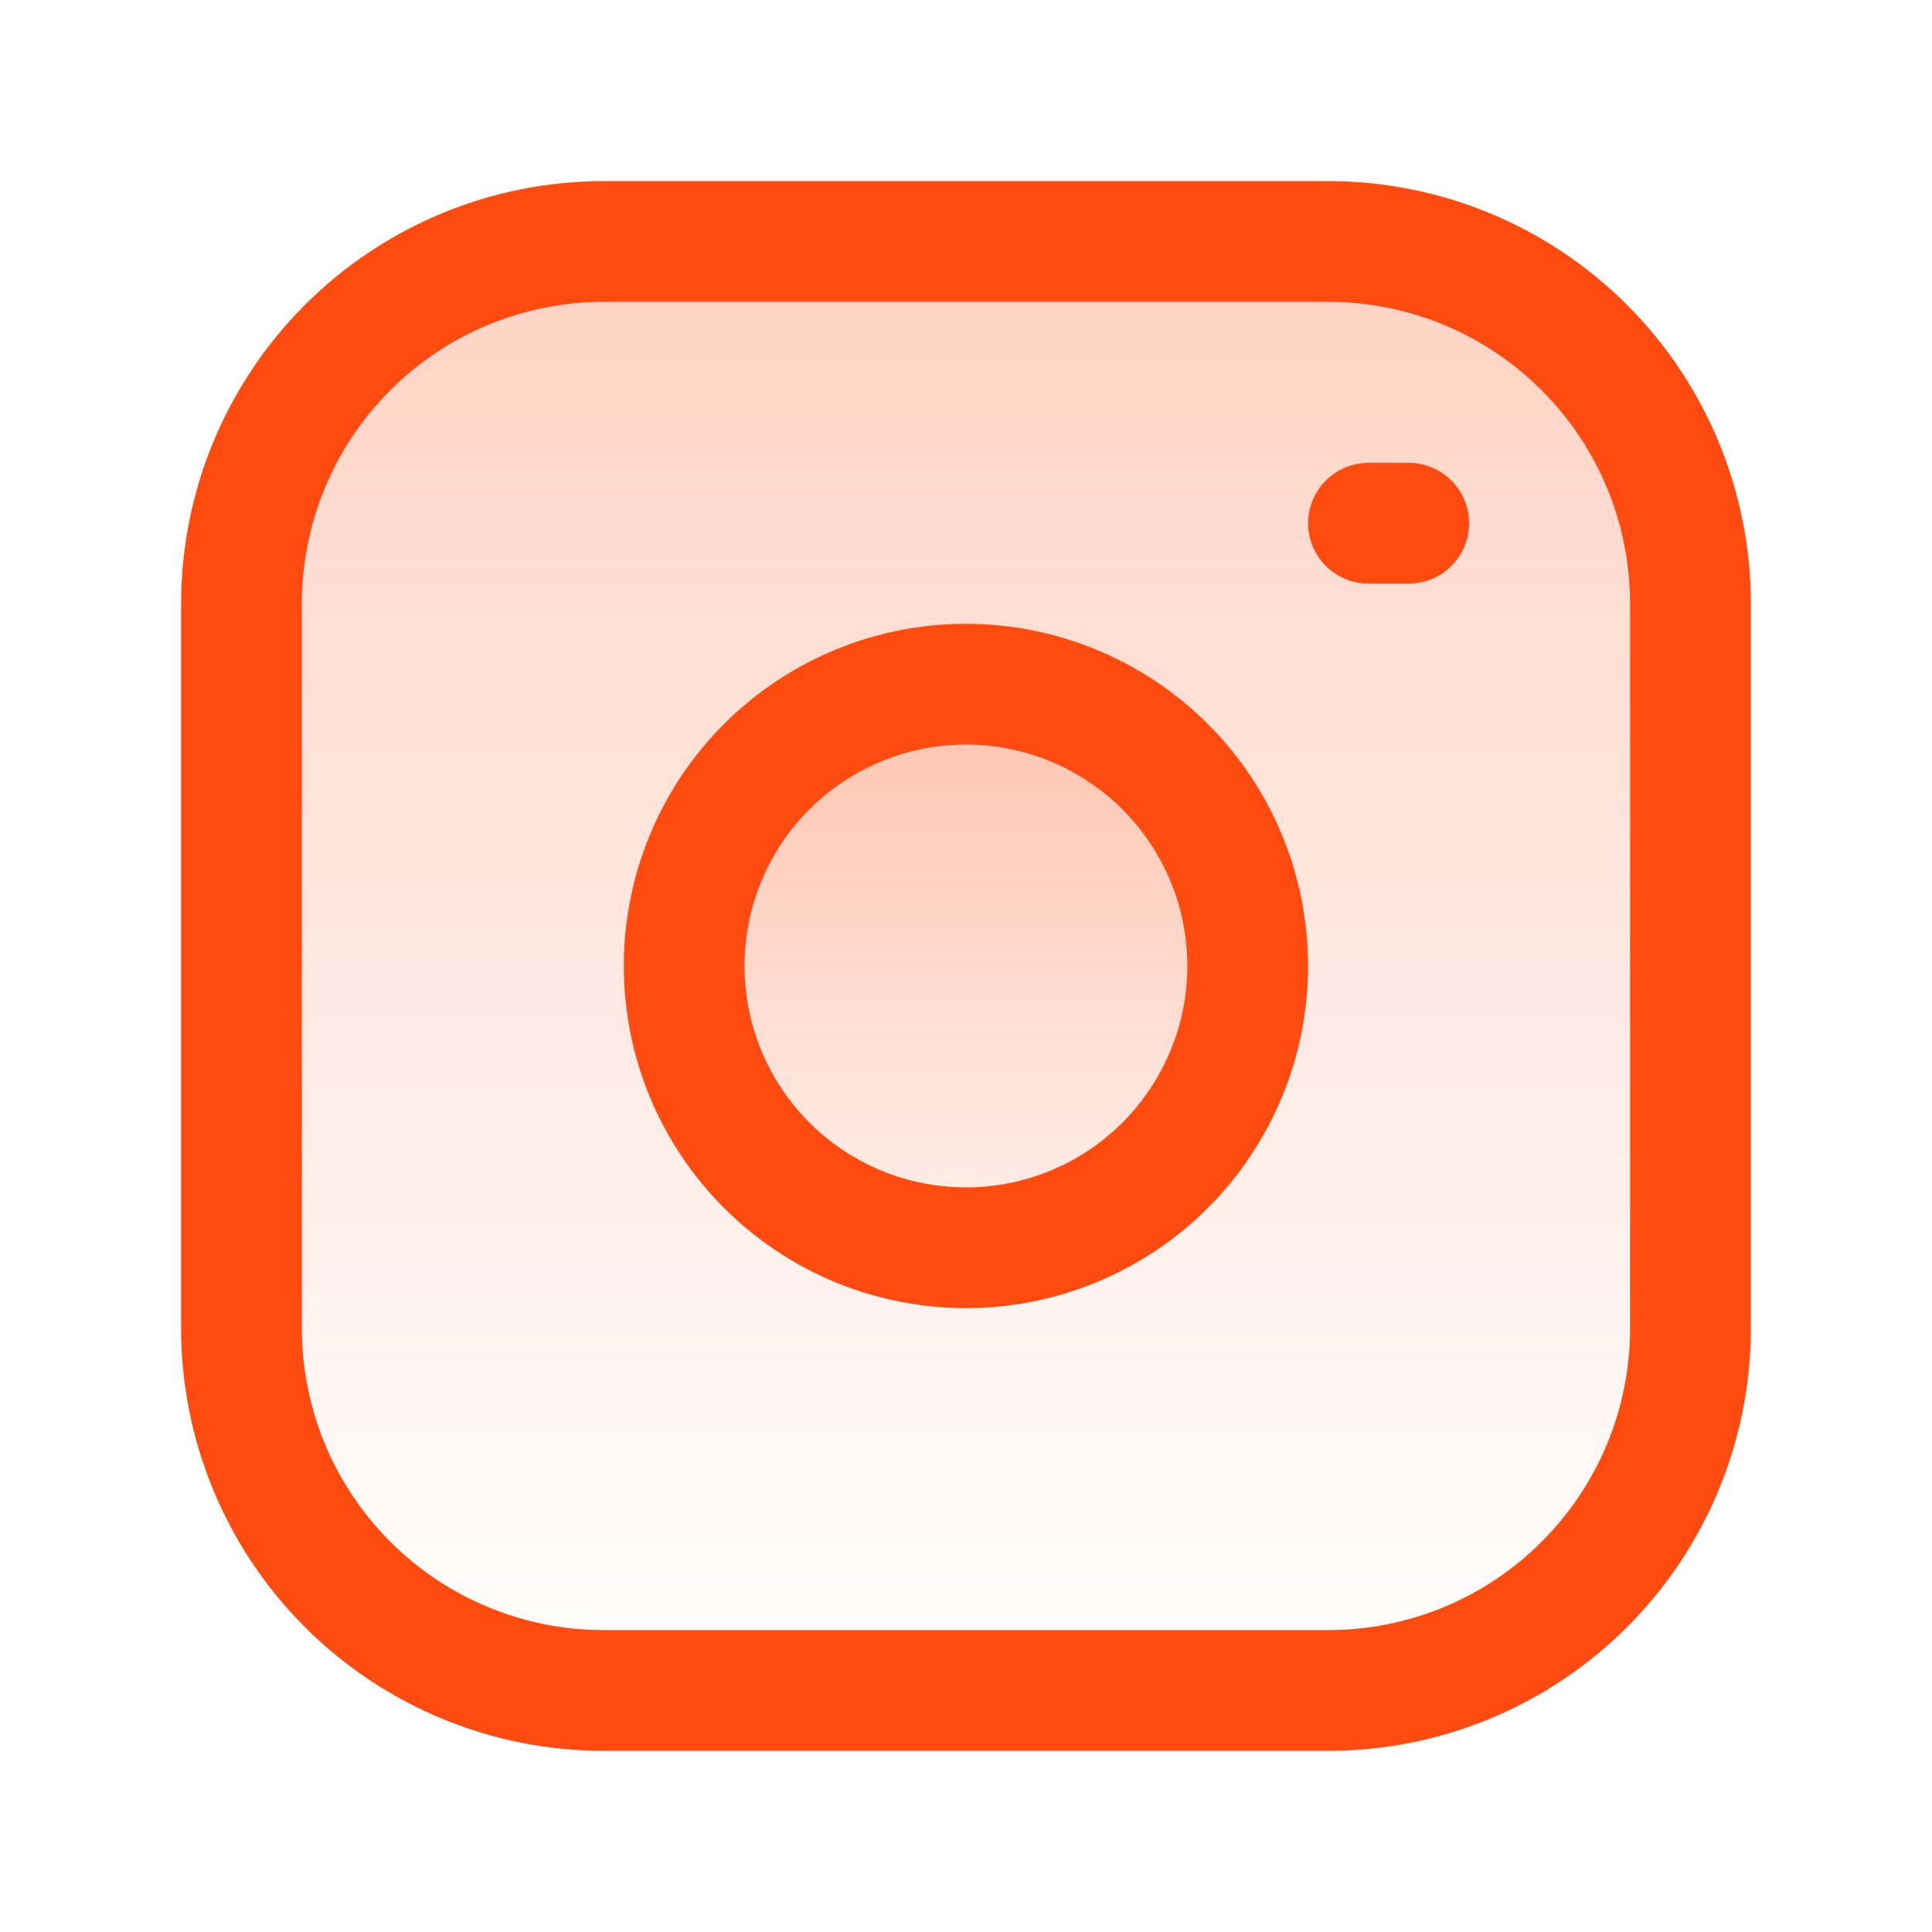 <svg width="24" height="24" viewBox="0 0 24 24" fill="none" xmlns="http://www.w3.org/2000/svg">
<path d="M16.5 3H7.5C6.307 3 5.162 3.474 4.318 4.318C3.474 5.162 3 6.307 3 7.5V16.5C3 17.694 3.474 18.838 4.318 19.682C5.162 20.526 6.307 21 7.5 21H16.5C17.694 21 18.838 20.526 19.682 19.682C20.526 18.838 21 17.694 21 16.5V7.5C21 6.307 20.526 5.162 19.682 4.318C18.838 3.474 17.694 3 16.5 3Z" fill="url(#paint0_linear_291_16636)" stroke="#FF4B0F" stroke-width="1.5" stroke-linecap="round" stroke-linejoin="round"/>
<path d="M15.462 11.487C15.529 11.942 15.506 12.405 15.395 12.851C15.283 13.297 15.084 13.716 14.81 14.086C14.537 14.455 14.193 14.766 13.798 15.003C13.404 15.239 12.967 15.395 12.512 15.463C12.058 15.53 11.594 15.507 11.148 15.395C10.702 15.284 10.283 15.085 9.914 14.811C9.168 14.258 8.673 13.431 8.537 12.513C8.401 11.595 8.635 10.66 9.188 9.914C9.741 9.169 10.568 8.674 11.486 8.537C12.405 8.401 13.339 8.636 14.085 9.189C14.831 9.742 15.326 10.569 15.462 11.487ZM17 6.5H17.5H17Z" fill="url(#paint1_linear_291_16636)"/>
<path d="M17 6.5H17.5M15.462 11.487C15.529 11.942 15.506 12.405 15.395 12.851C15.283 13.297 15.084 13.716 14.81 14.086C14.537 14.455 14.193 14.766 13.798 15.003C13.404 15.239 12.967 15.395 12.512 15.463C12.058 15.53 11.594 15.507 11.148 15.395C10.702 15.284 10.283 15.085 9.914 14.811C9.168 14.258 8.673 13.431 8.537 12.513C8.401 11.595 8.635 10.66 9.188 9.914C9.741 9.169 10.568 8.674 11.486 8.537C12.405 8.401 13.339 8.636 14.085 9.189C14.831 9.742 15.326 10.569 15.462 11.487Z" stroke="#FF4B0F" stroke-width="1.5" stroke-linecap="round" stroke-linejoin="round"/>
<defs>
<linearGradient id="paint0_linear_291_16636" x1="12" y1="3" x2="12" y2="21" gradientUnits="userSpaceOnUse">
<stop stop-color="#FF4B0F" stop-opacity="0.25"/>
<stop offset="1" stop-color="#FF4B0F" stop-opacity="0"/>
</linearGradient>
<linearGradient id="paint1_linear_291_16636" x1="12.999" y1="6.5" x2="12.999" y2="15.5" gradientUnits="userSpaceOnUse">
<stop stop-color="#FF4B0F" stop-opacity="0.25"/>
<stop offset="1" stop-color="#FF4B0F" stop-opacity="0"/>
</linearGradient>
</defs>
</svg>
